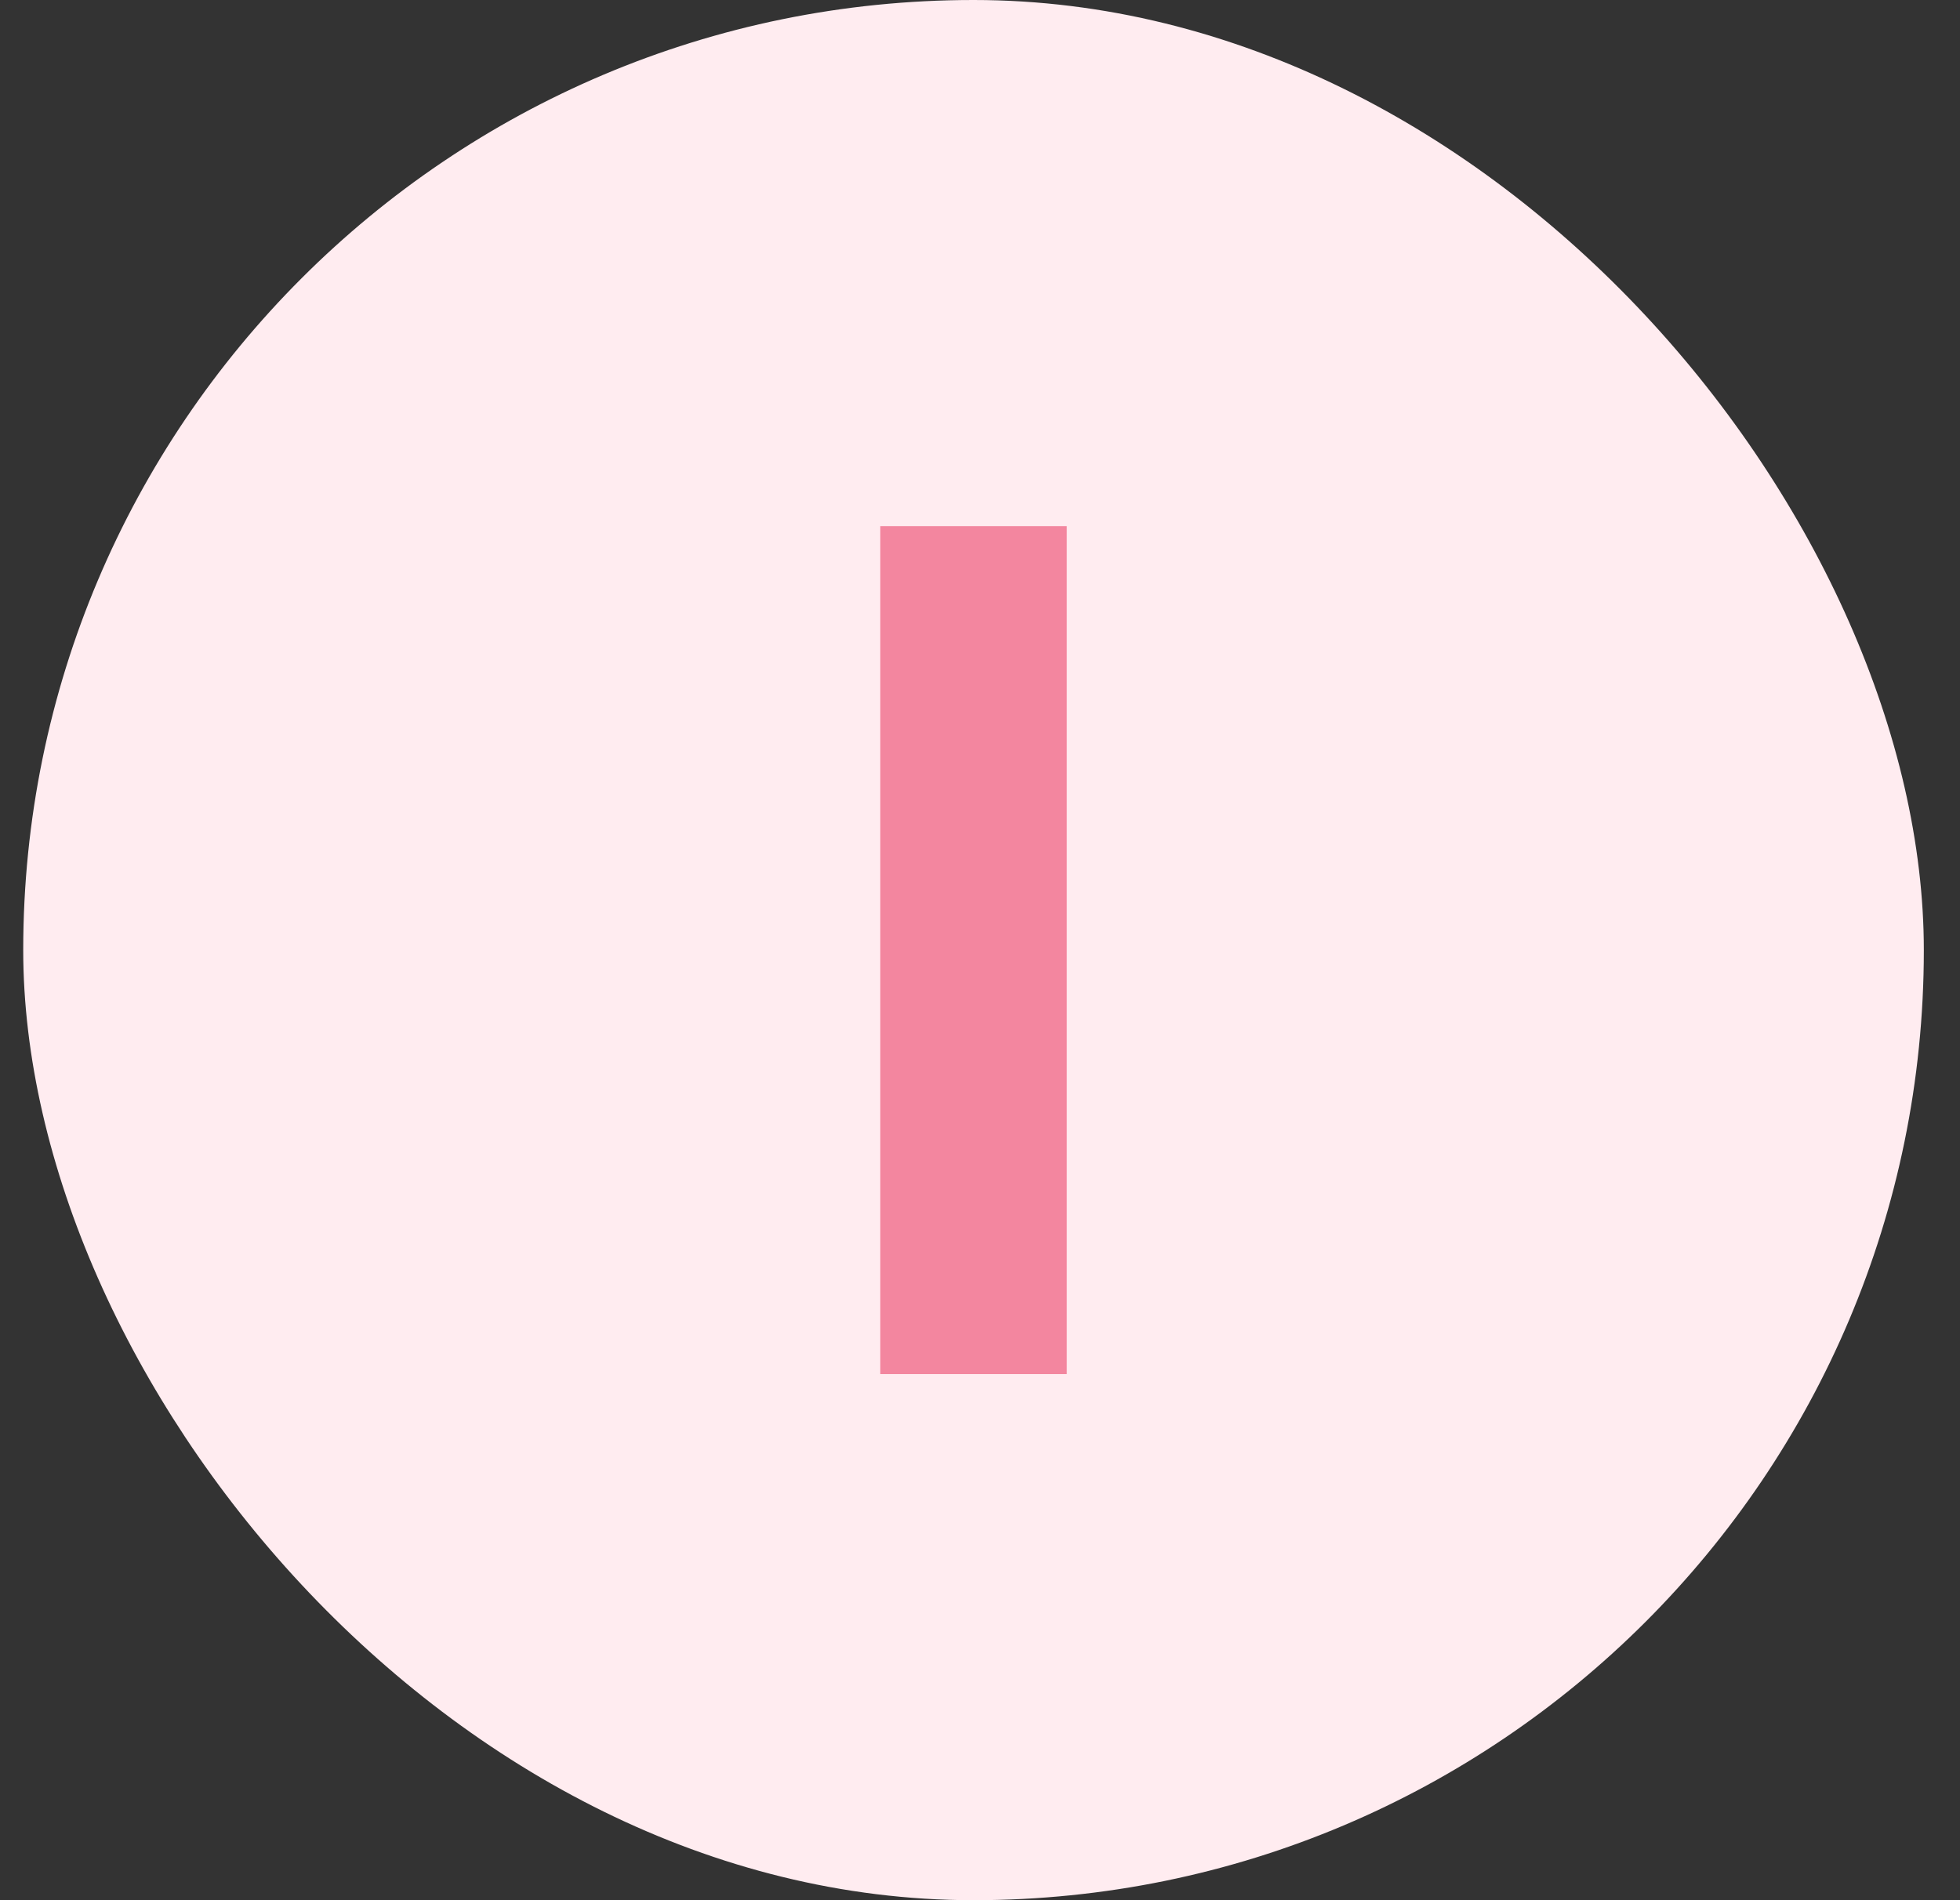 <svg width="33" height="32" viewBox="0 0 33 32" fill="none" xmlns="http://www.w3.org/2000/svg">
<rect x="0" y="0" width="33" height="32" fill="#333333" stroke="none"/>
<rect x="0.391" width="32" height="32" rx="16" fill="#FFECF0"/>
<path d="M14.821 8.86H17.961V23.14H14.821V8.86Z" fill="#F3869F"/>
</svg>
